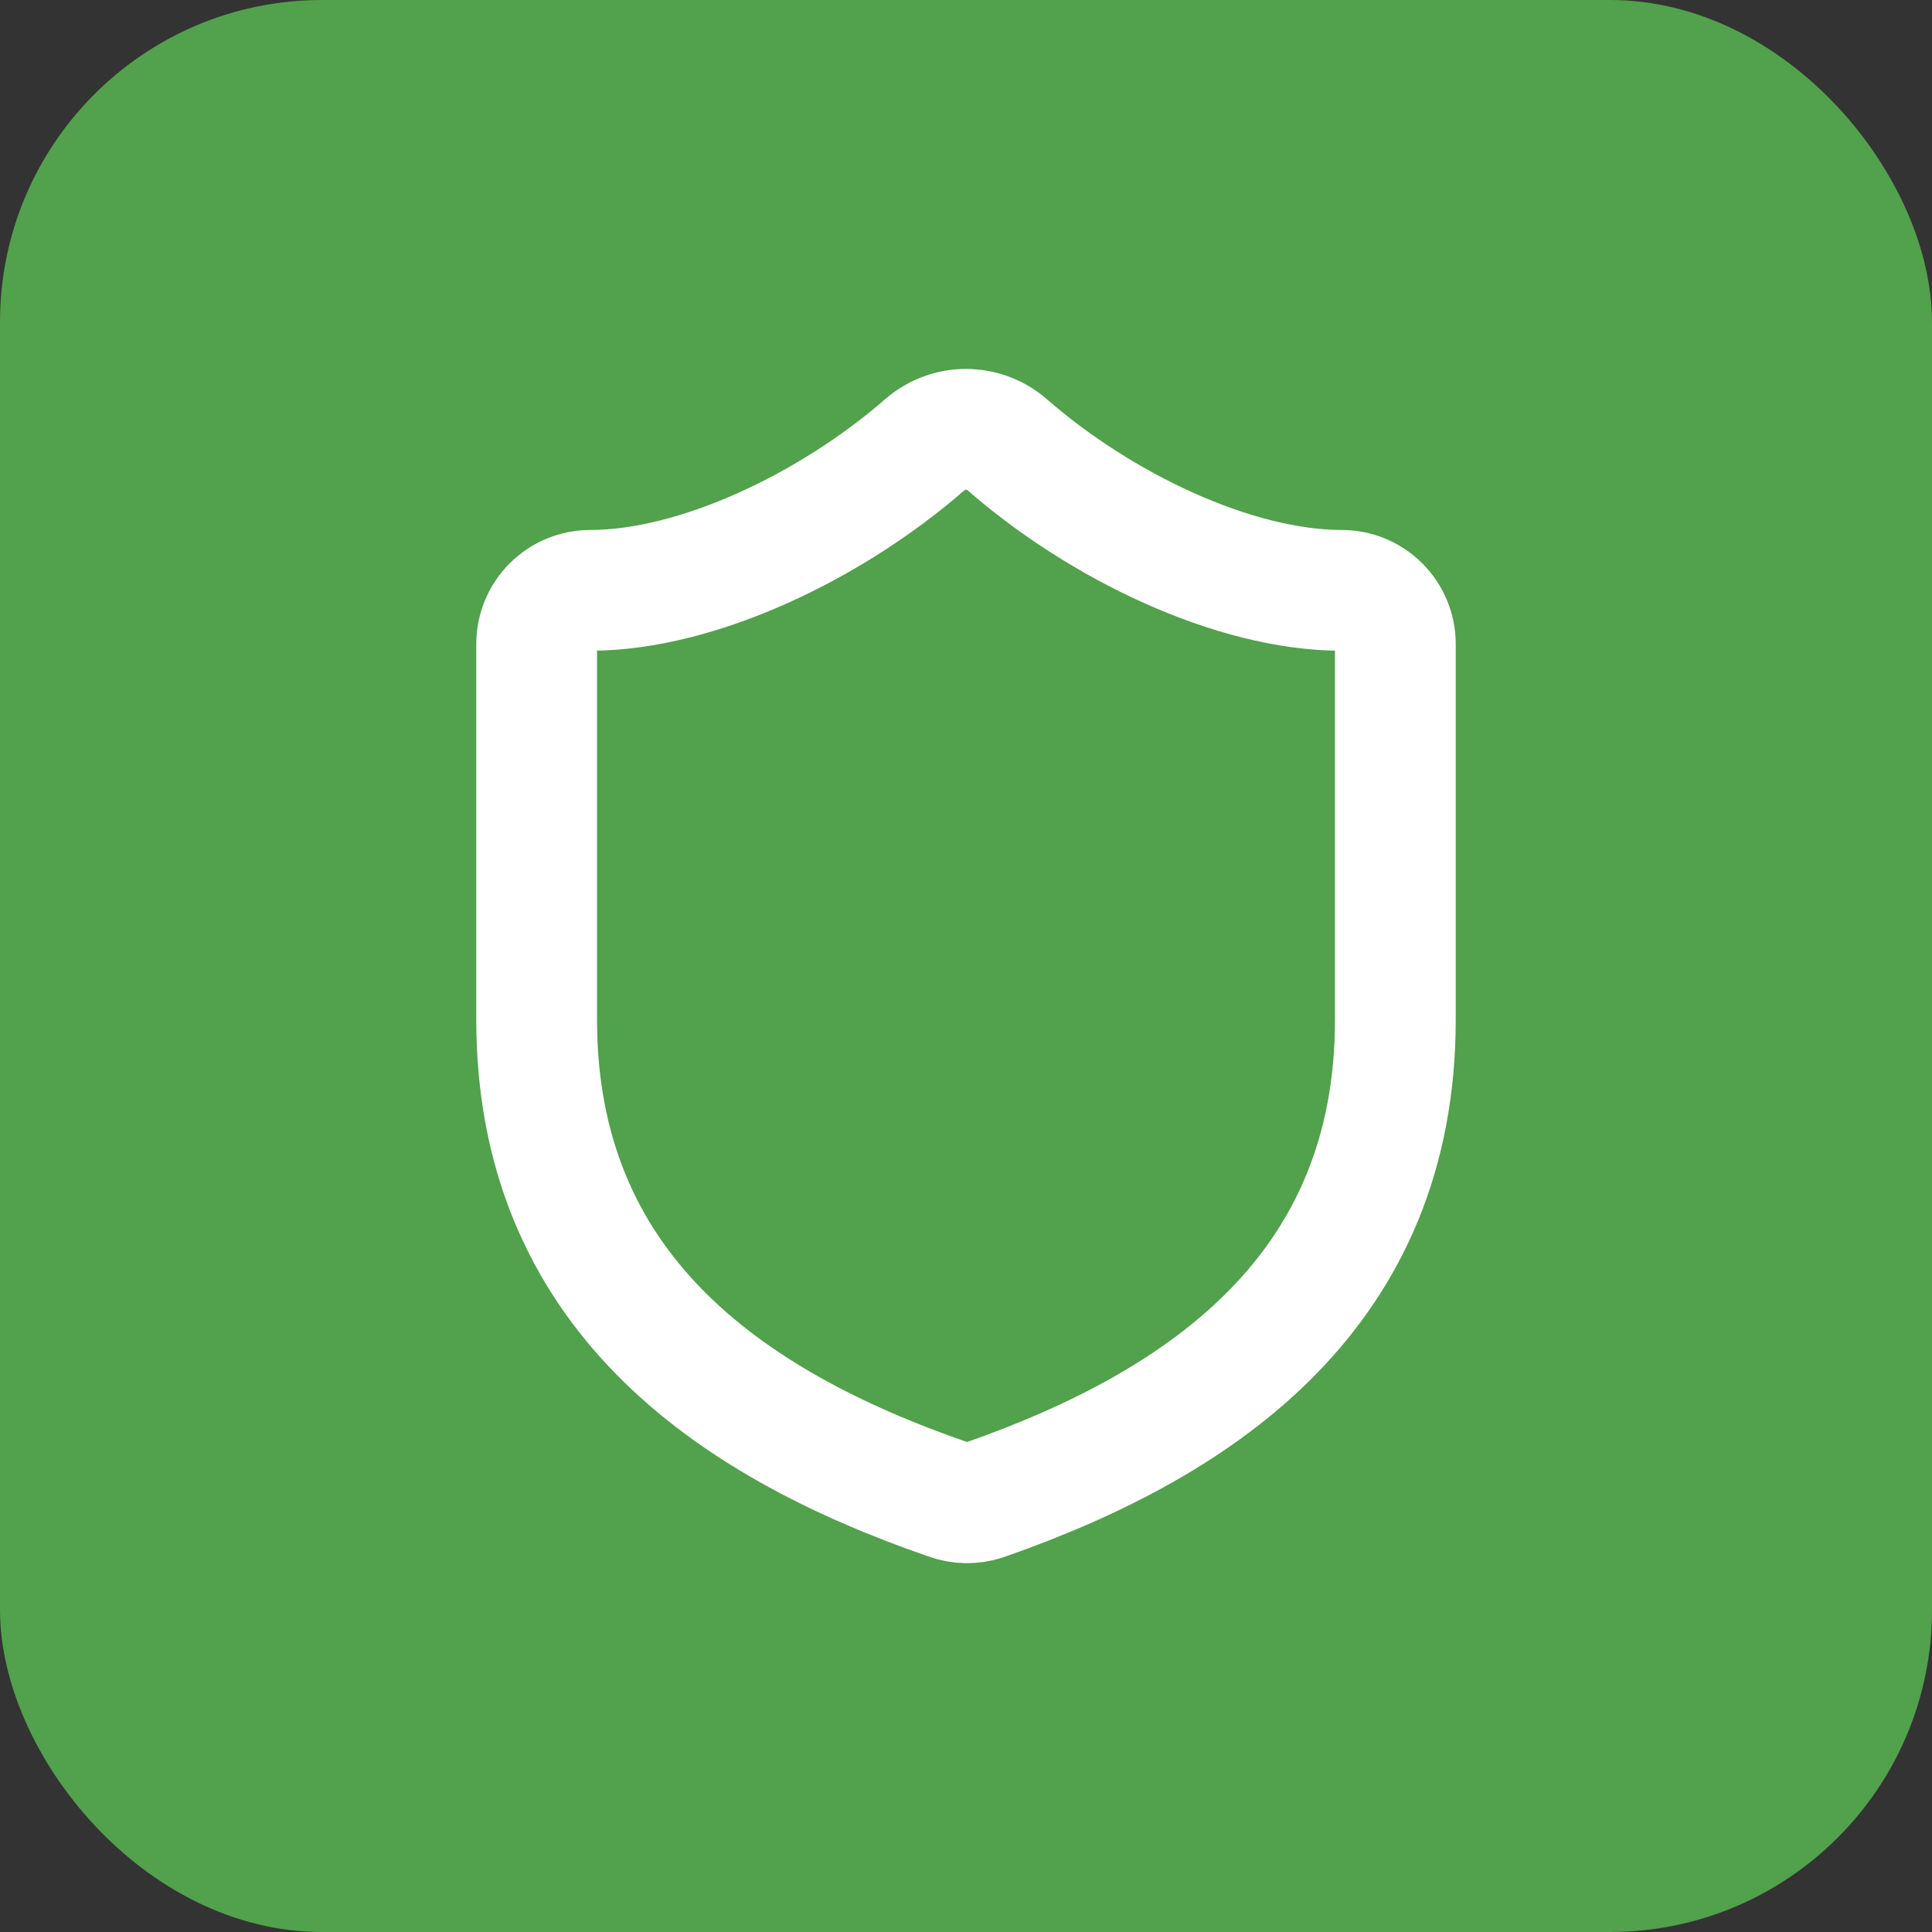 <svg width="48" height="48" viewBox="0 0 48 48" fill="none" xmlns="http://www.w3.org/2000/svg">
<rect x="0" y="0" width="48" height="48" fill="#333333" stroke="none"/>
<rect width="48" height="48" rx="8" fill="#52A14C"/>
<path d="M34.667 25.333C34.667 32 30 35.333 24.453 37.267C24.163 37.365 23.847 37.36 23.56 37.253C18 35.333 13.333 32 13.333 25.333V16C13.333 15.646 13.474 15.307 13.724 15.057C13.974 14.807 14.313 14.667 14.667 14.667C17.333 14.667 20.667 13.067 22.987 11.04C23.269 10.799 23.628 10.666 24 10.666C24.372 10.666 24.731 10.799 25.013 11.04C27.347 13.08 30.667 14.667 33.333 14.667C33.687 14.667 34.026 14.807 34.276 15.057C34.526 15.307 34.667 15.646 34.667 16V25.333Z" stroke="white" stroke-width="3" stroke-linecap="round" stroke-linejoin="round"/>
</svg>
